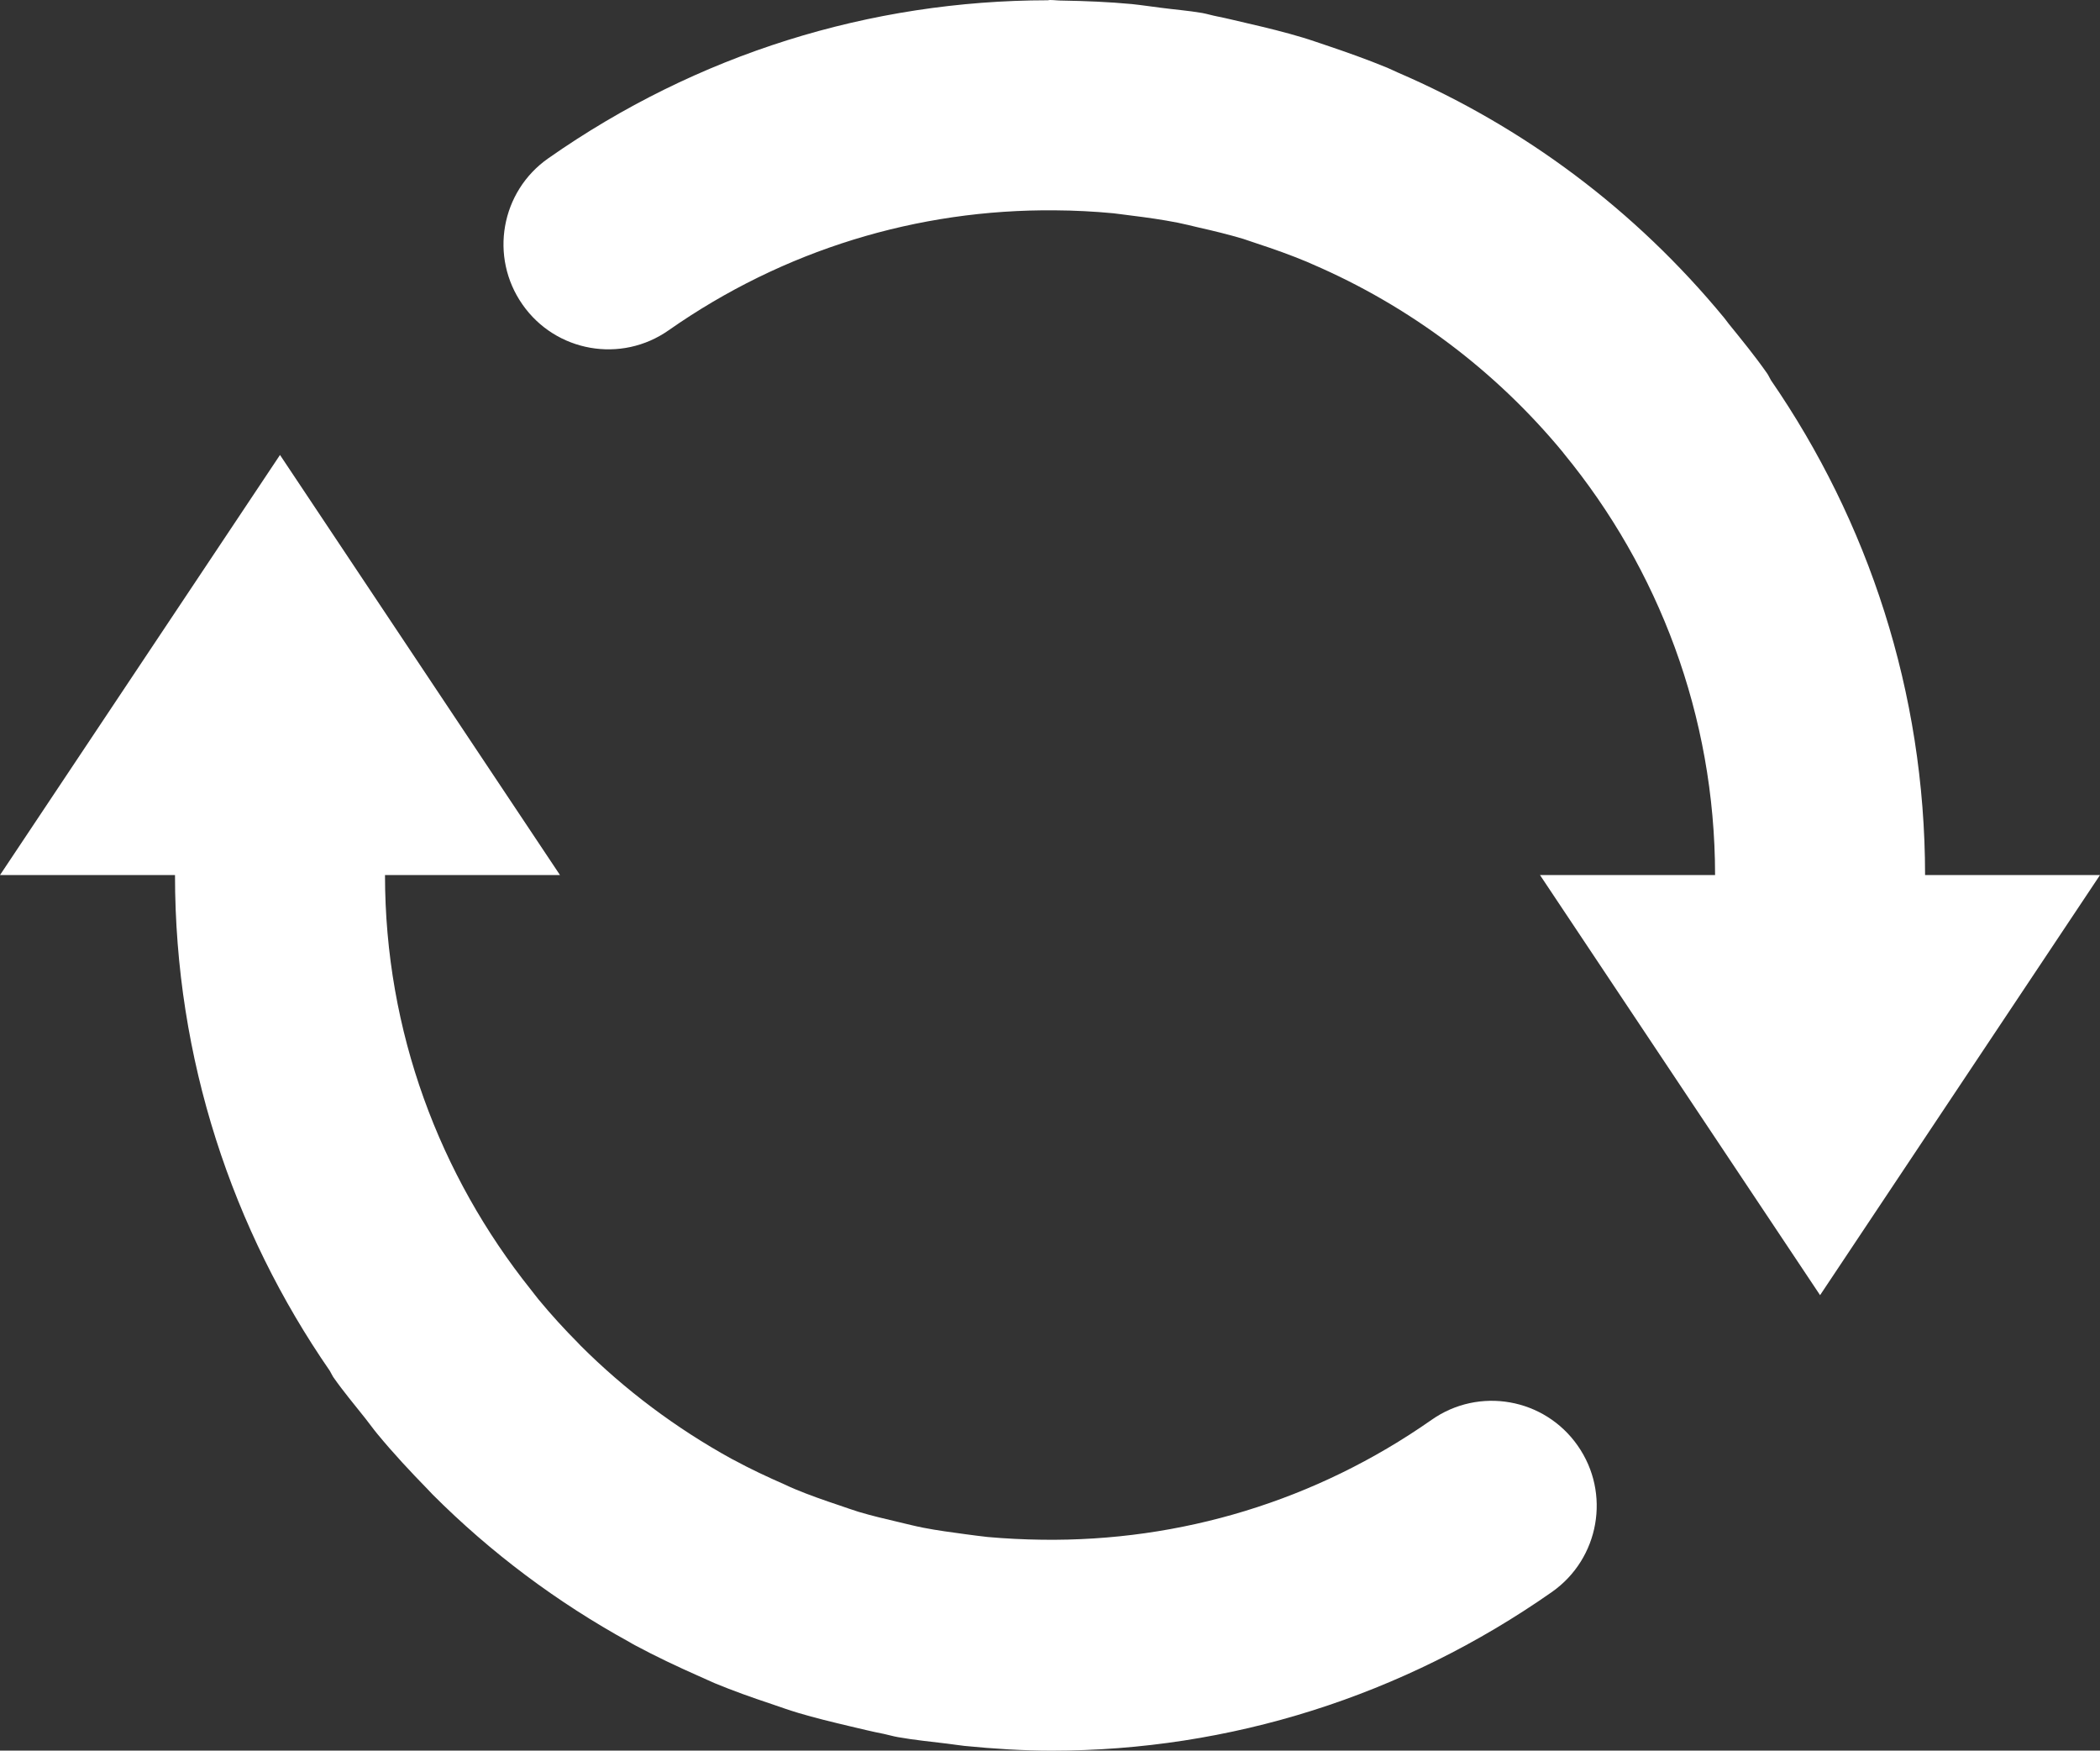 <!--?xml version="1.0" encoding="UTF-8" standalone="no"?-->
<!-- Generator: Adobe Illustrator 16.0.0, SVG Export Plug-In . SVG Version: 6.00 Build 0)  -->

<svg xmlns:dc="http://purl.org/dc/elements/1.1/" xmlns:cc="http://creativecommons.org/ns#" xmlns:rdf="http://www.w3.org/1999/02/22-rdf-syntax-ns#" xmlns:svg="http://www.w3.org/2000/svg" xmlns="http://www.w3.org/2000/svg" xmlns:sodipodi="http://sodipodi.sourceforge.net/DTD/sodipodi-0.dtd" xmlns:inkscape="http://www.inkscape.org/namespaces/inkscape" version="1.1" id="图层_1" x="0px" y="0px" width="54px" height="45.005px" viewBox="0 0 54 45.005" enable-background="new 0 0 54 45.005" xml:space="preserve" inkscape:version="0.48.3.1 r9886" sodipodi:docname="0603.svg"><rect x="0" y="0" width="54" height="45.005" fill="#333333" stroke="none"/><defs id="defs11">
	
	
</defs><sodipodi:namedview pagecolor="#ffffff" bordercolor="#666666" borderopacity="1" objecttolerance="10" gridtolerance="10" guidetolerance="10" inkscape:pageopacity="0" inkscape:pageshadow="2" inkscape:window-width="1440" inkscape:window-height="848" id="namedview9" showgrid="false" inkscape:zoom="5.2438617" inkscape:cx="-1.1281257" inkscape:cy="22.502501" inkscape:window-x="-8" inkscape:window-y="-8" inkscape:window-maximized="1" inkscape:current-layer="图层_1"></sodipodi:namedview>
<g id="shape" inkscape:label="#g3760"><path d="m 36.811,36.502 c -2.976,2.084 -6.455,3.129 -10.014,3.081 -0.47,-0.006 -0.938,-0.029 -1.398,-0.07 C 25.211,39.495 25.022,39.465 24.832,39.442 24.469,39.393 24.105,39.345 23.75,39.276 23.531,39.234 23.317,39.178 23.103,39.128 22.755,39.047 22.41,38.965 22.072,38.864 21.909,38.813 21.75,38.756 21.588,38.701 21.197,38.57 20.807,38.435 20.43,38.277 20.344,38.242 20.262,38.202 20.177,38.163 19.734,37.969 19.296,37.764 18.874,37.535 18.853,37.524 18.836,37.515 18.815,37.505 17.385,36.718 16.075,35.737 14.926,34.59 14.908,34.572 14.89,34.551 14.87,34.53 14.514,34.173 14.173,33.799 13.849,33.407 13.781,33.324 13.716,33.235 13.647,33.149 11.31,30.224 9.9,26.522 9.9,22.496 h 4.5 L 7.2,11.696 0,22.496 h 4.5 c 0,4.734 1.477,9.123 3.984,12.75 0.03,0.051 0.052,0.105 0.085,0.155 0.26,0.371 0.548,0.713 0.826,1.064 0.105,0.132 0.202,0.27 0.31,0.4 0.411,0.498 0.847,0.965 1.295,1.424 0.043,0.044 0.083,0.089 0.124,0.131 1.505,1.506 3.206,2.775 5.056,3.791 0.049,0.029 0.097,0.058 0.149,0.085 0.533,0.286 1.08,0.545 1.637,0.791 0.138,0.059 0.274,0.126 0.414,0.185 0.475,0.197 0.962,0.369 1.454,0.533 0.232,0.08 0.463,0.161 0.699,0.232 0.43,0.128 0.869,0.234 1.313,0.339 0.293,0.068 0.584,0.142 0.883,0.199 0.125,0.026 0.242,0.063 0.363,0.083 0.417,0.074 0.838,0.115 1.255,0.166 0.151,0.018 0.299,0.042 0.45,0.059 0.751,0.074 1.499,0.123 2.247,0.123 4.574,0 9.035,-1.399 12.865,-4.081 1.219,-0.858 1.517,-2.539 0.661,-3.76 -0.856,-1.226 -2.541,-1.52 -3.759,-0.663" id="path5" inkscape:connector-curvature="0" style="fill: rgb(255, 255, 255);"></path><path d="M 49.502,22.496 C 49.5,17.776 48.032,13.396 45.539,9.775 45.501,9.713 45.478,9.65 45.436,9.593 45.126,9.15 44.788,8.738 44.452,8.323 44.412,8.273 44.376,8.22 44.335,8.17 42.052,5.4 39.186,3.26 35.936,1.861 35.846,1.821 35.759,1.778 35.667,1.739 35.149,1.526 34.617,1.337 34.083,1.158 33.891,1.095 33.702,1.026 33.507,0.968 33.04,0.827 32.568,0.712 32.091,0.602 31.829,0.542 31.566,0.475 31.299,0.422 31.168,0.397 31.044,0.358 30.915,0.334 30.559,0.273 30.201,0.246 29.846,0.199 29.597,0.168 29.357,0.131 29.109,0.105 28.511,0.049 27.918,0.025 27.324,0.015 27.215,0.017 27.109,0 27.002,0 26.983,0 26.964,0.005 26.945,0.007 22.375,0.011 17.922,1.39 14.1,4.069 c -1.223,0.854 -1.52,2.537 -0.665,3.759 0.854,1.224 2.54,1.52 3.76,0.662 2.953,-2.067 6.398,-3.115 9.932,-3.083 0.508,0.003 1.009,0.029 1.504,0.076 0.152,0.017 0.302,0.04 0.455,0.058 0.405,0.05 0.809,0.107 1.205,0.185 0.176,0.035 0.349,0.08 0.521,0.12 0.391,0.088 0.779,0.182 1.16,0.296 0.119,0.038 0.239,0.081 0.358,0.121 0.435,0.142 0.862,0.295 1.282,0.47 0.043,0.018 0.086,0.04 0.129,0.057 2.515,1.082 4.723,2.749 6.445,4.833 0.01,0.013 0.021,0.029 0.031,0.041 2.422,2.951 3.883,6.723 3.885,10.832 H 39.6 l 7.202,10.8 7.198,-10.8 h -4.498 z" id="path7" inkscape:connector-curvature="0" style="fill: rgb(255, 255, 255);"></path></g>
</svg>